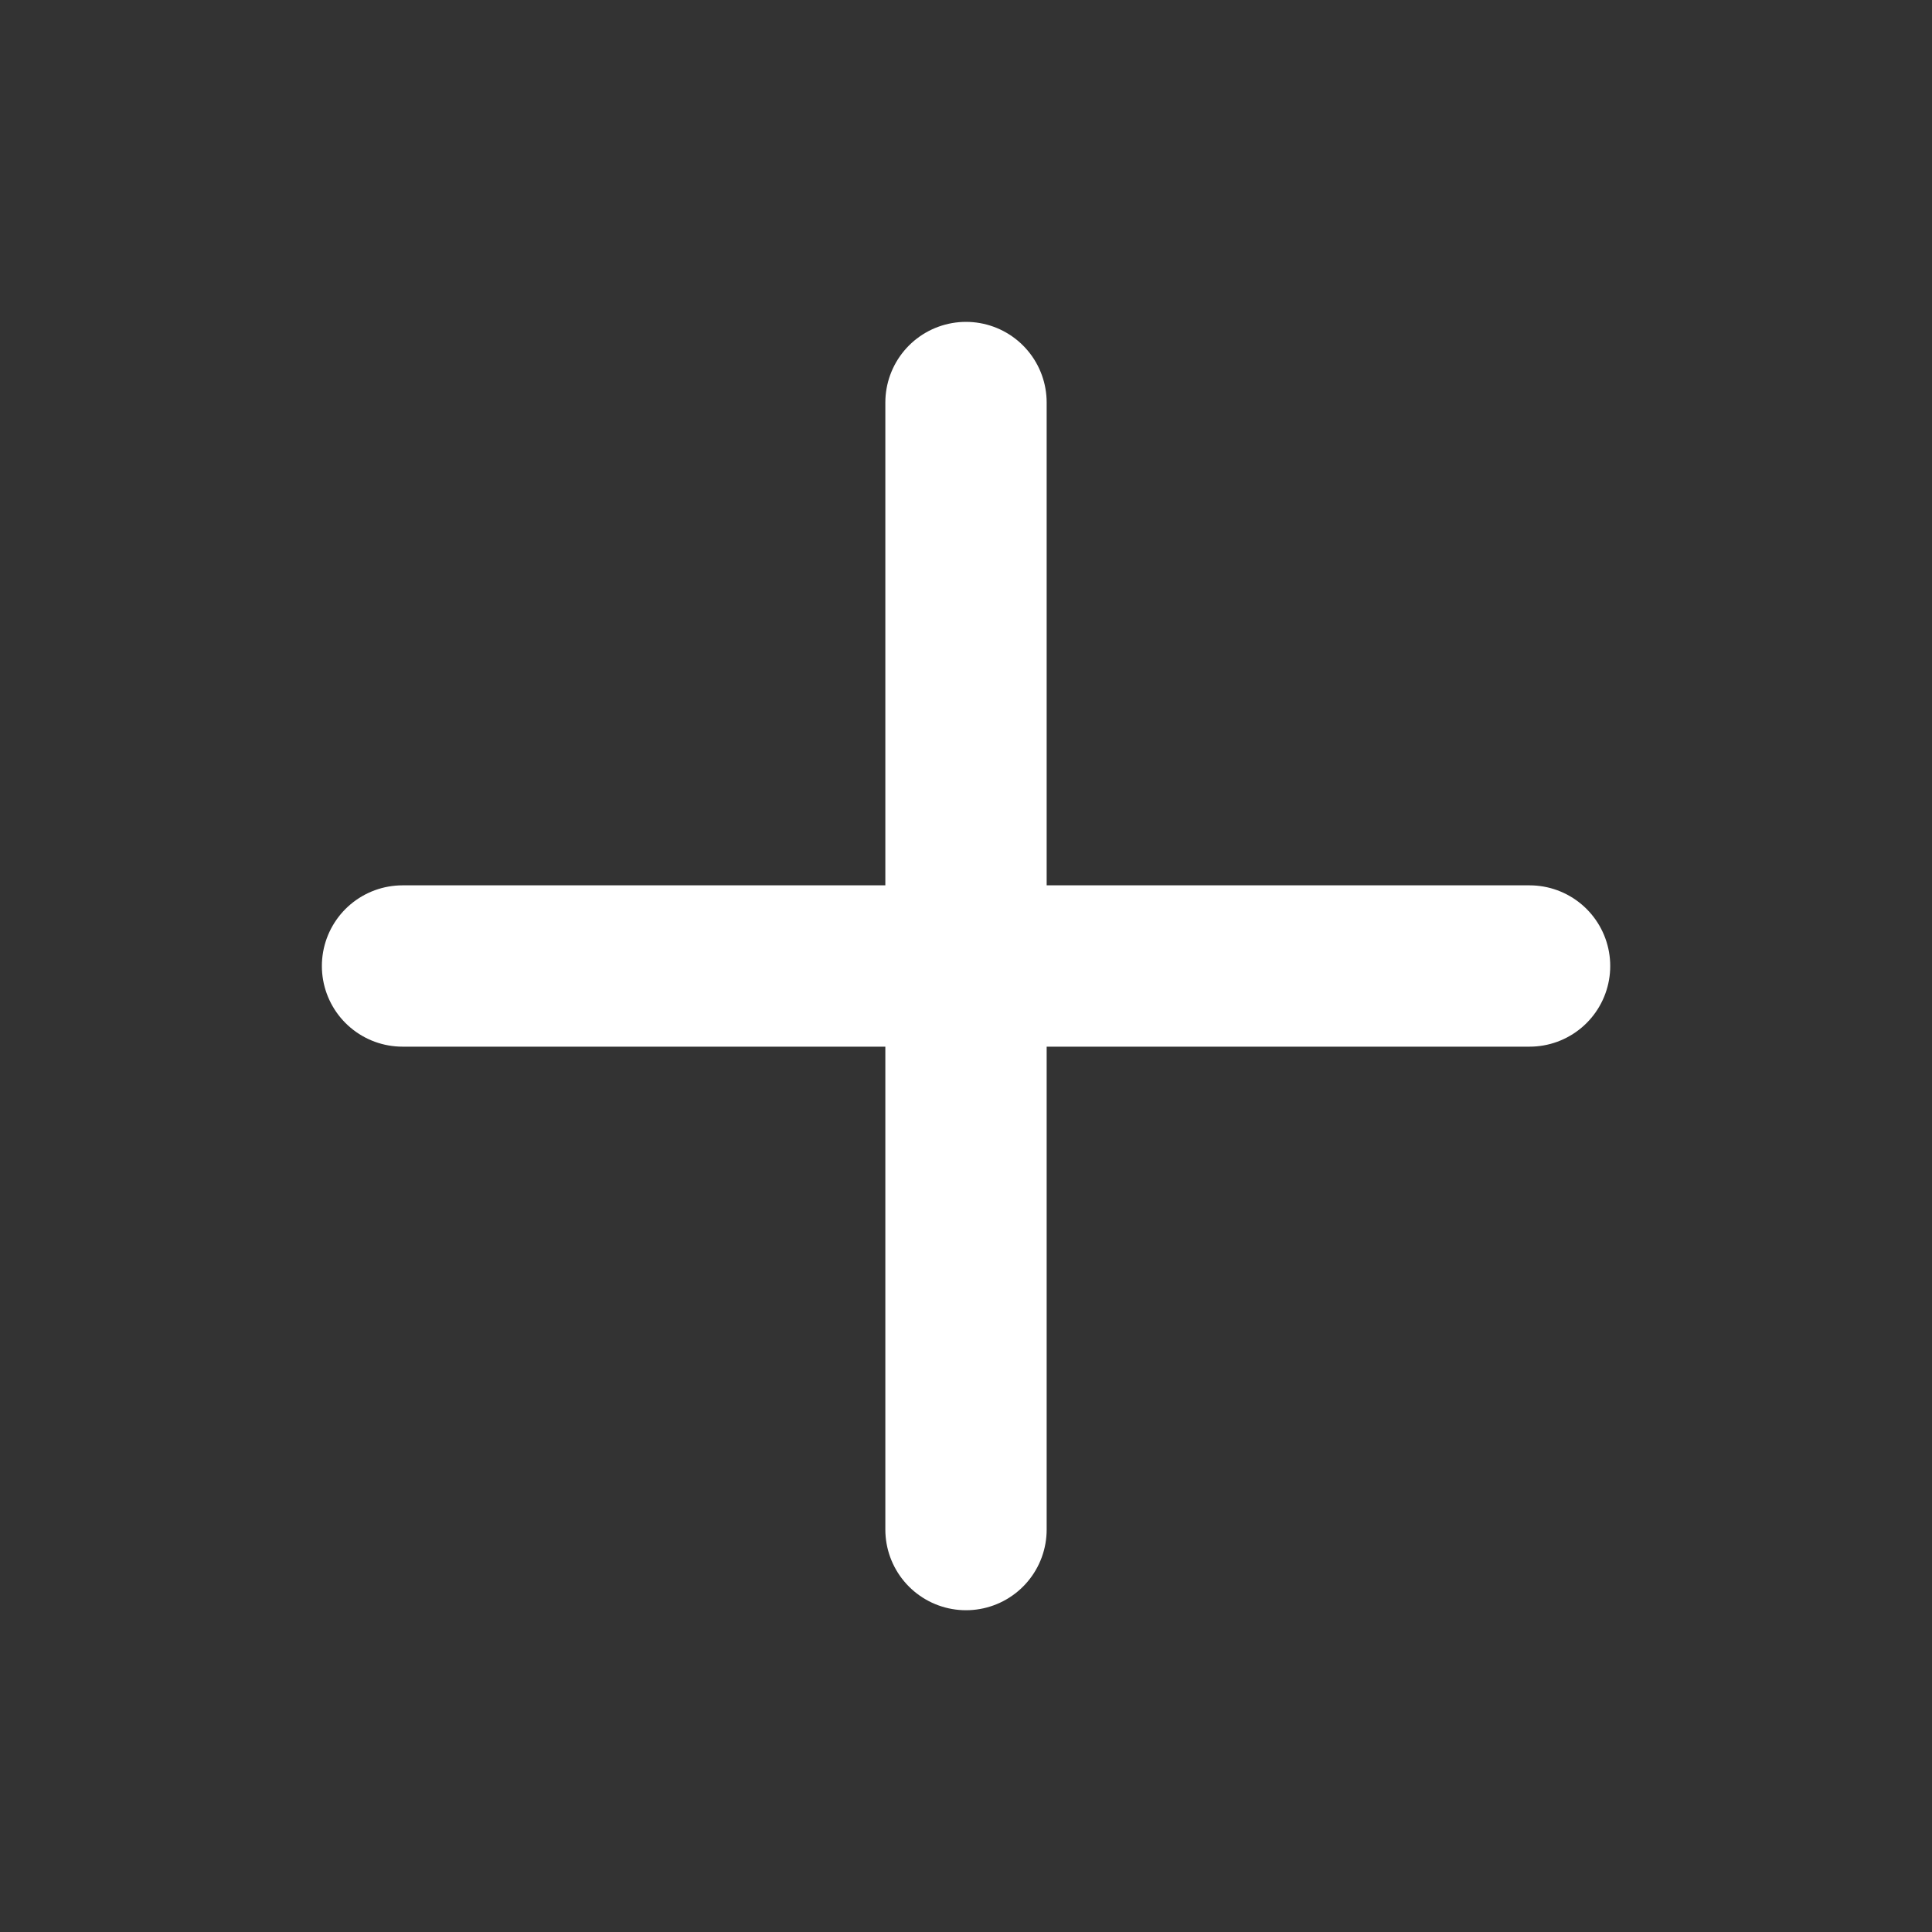 <svg width="20" height="20" viewBox="0 0 20 20" fill="none" xmlns="http://www.w3.org/2000/svg">
<rect x="0" y="0" width="20" height="20" fill="#333333" stroke="none"/>
<path d="M4.167 10H15.834" stroke="white" stroke-width="1.67" stroke-linecap="round" stroke-linejoin="round"/>
<path d="M10 4.167V15.834" stroke="white" stroke-width="1.67" stroke-linecap="round" stroke-linejoin="round"/>
</svg>
